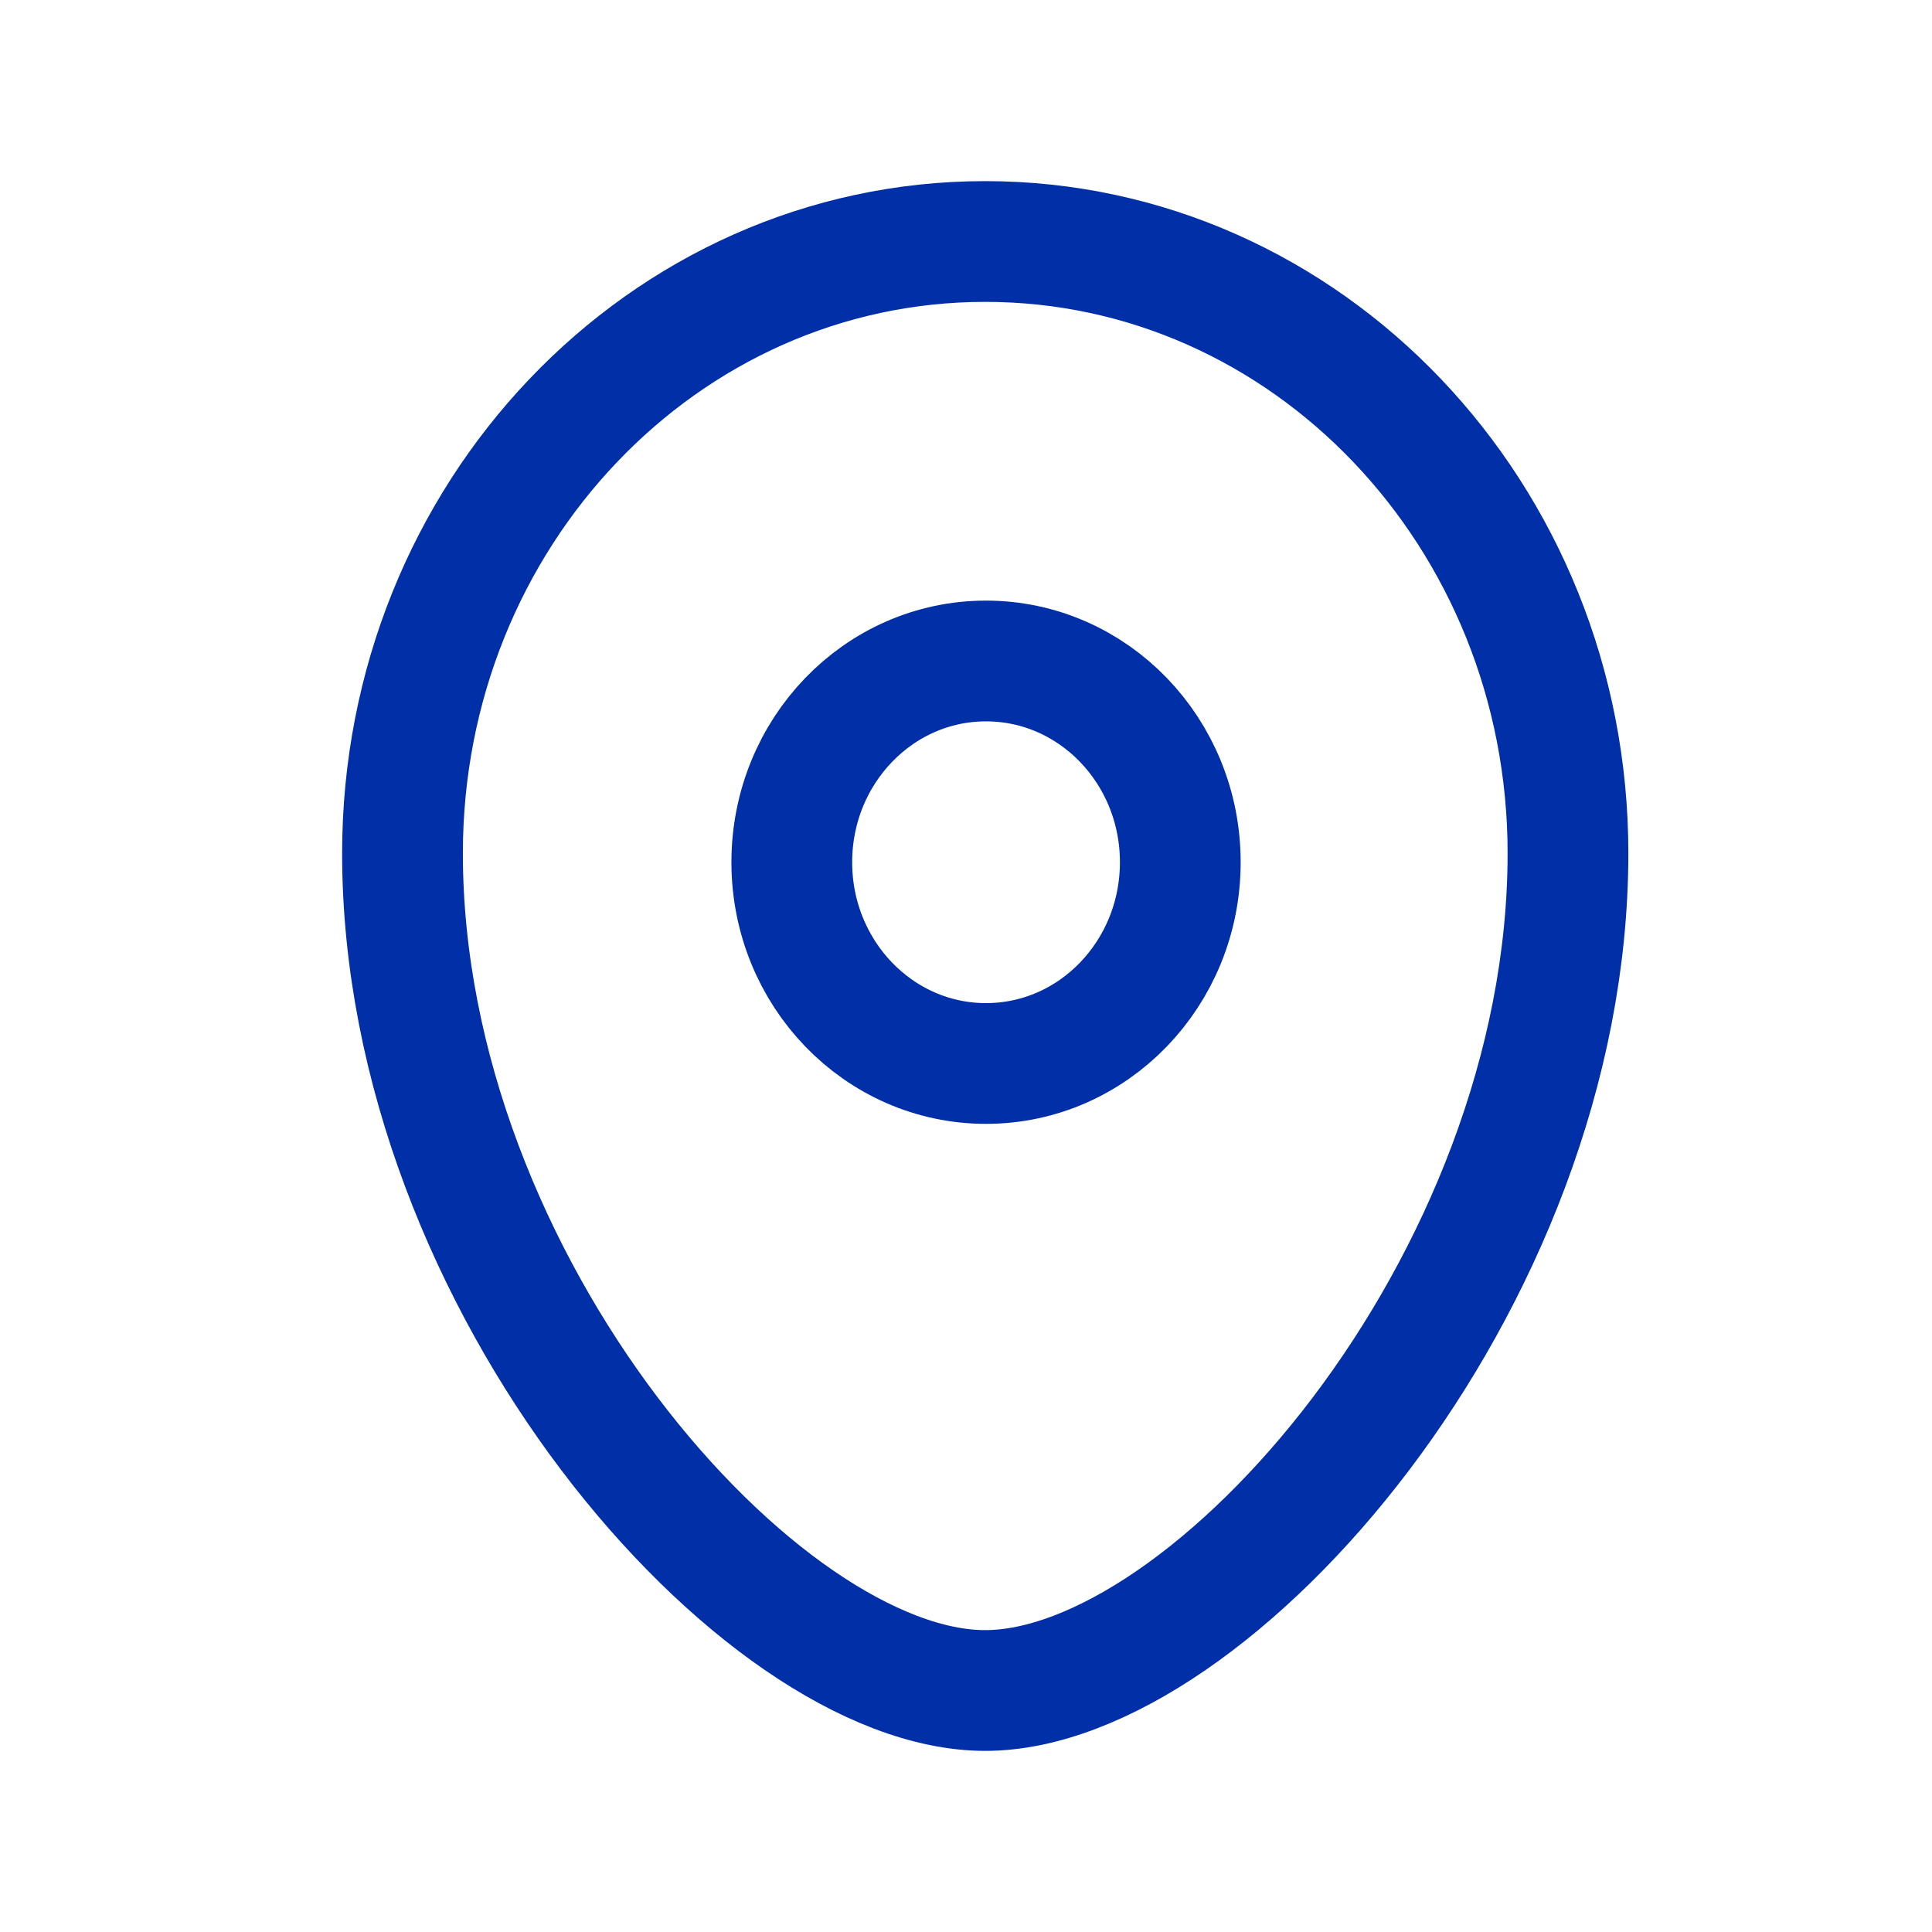 <svg width="24" height="24" viewBox="0 0 24 24" fill="none" xmlns="http://www.w3.org/2000/svg">
<path fill-rule="evenodd" clip-rule="evenodd" d="M14.662 10.711C14.662 9.33 13.582 8.211 12.248 8.211C10.916 8.211 9.836 9.33 9.836 10.711C9.836 12.092 10.916 13.211 12.248 13.211C13.582 13.211 14.662 12.092 14.662 10.711Z" stroke="#002FA7" stroke-width="1.5" stroke-linecap="round" stroke-linejoin="round"/>
<path fill-rule="evenodd" clip-rule="evenodd" d="M12.238 21C9.441 21 5 15.959 5 10.599C5 6.402 8.24 3 12.238 3C16.237 3 19.478 6.402 19.478 10.599C19.478 15.959 15.037 21 12.238 21Z" stroke="#002FA7" stroke-width="1.5" stroke-linecap="round" stroke-linejoin="round"/>
</svg>
